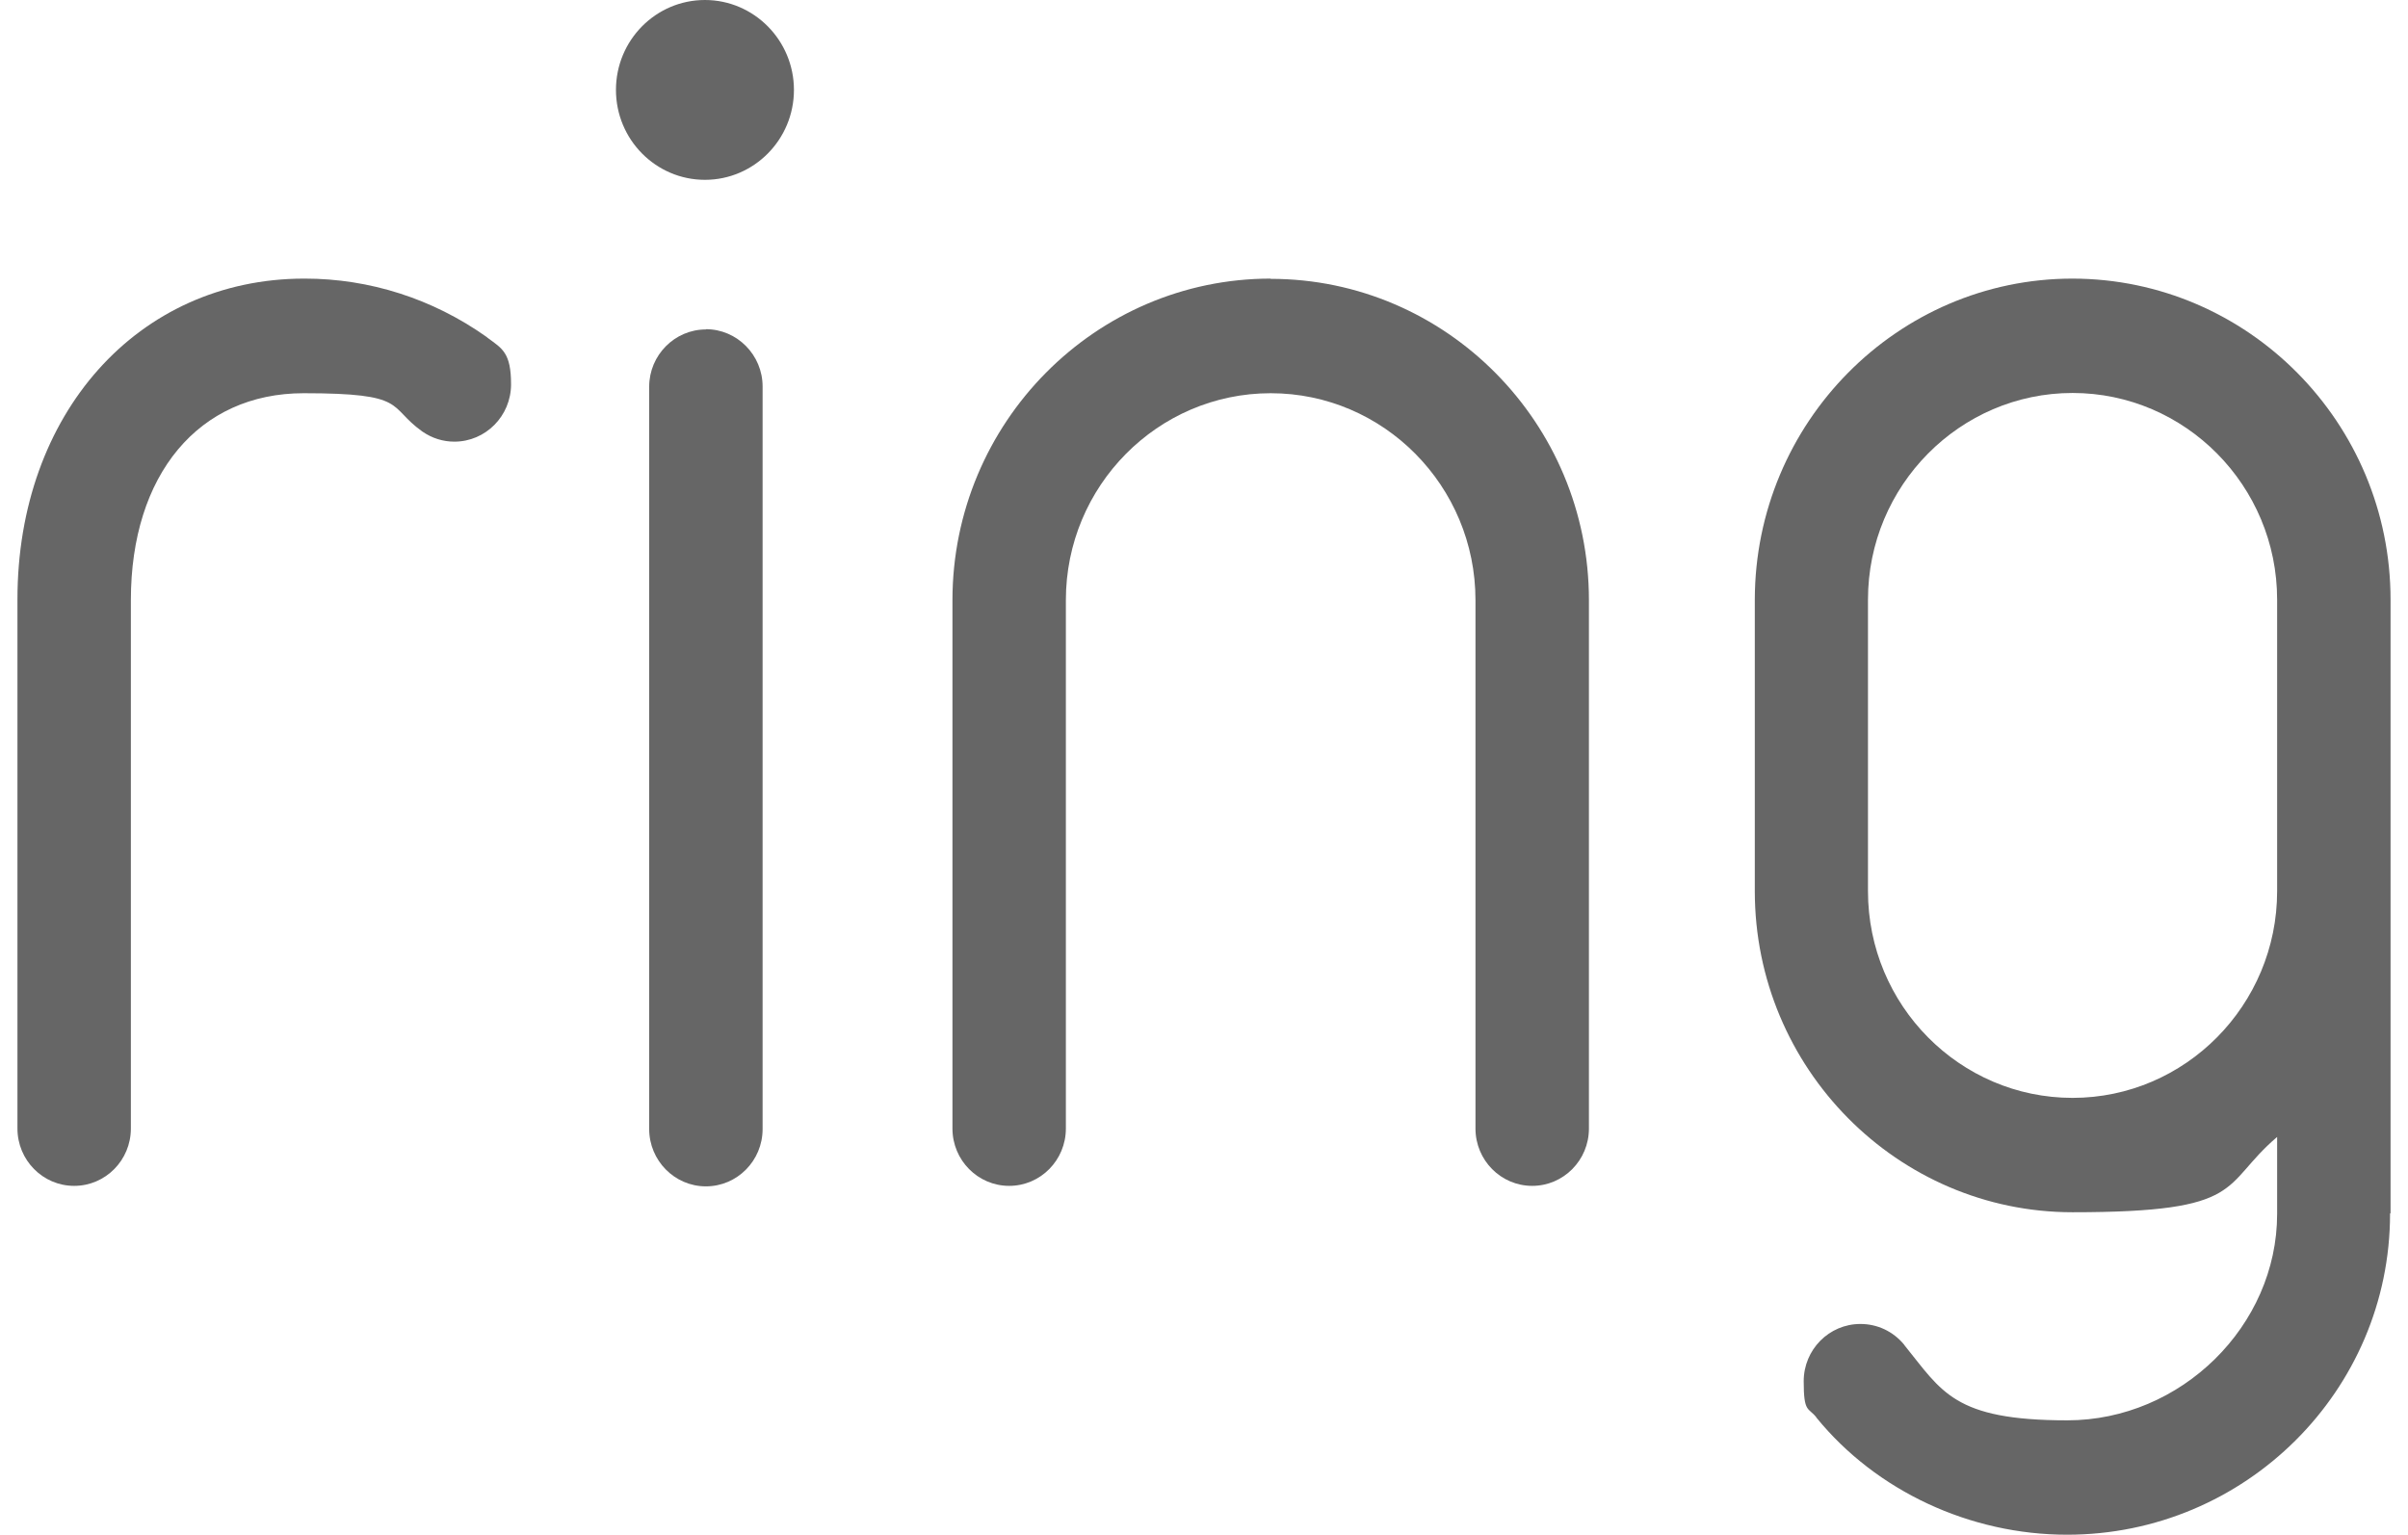 <?xml version="1.0" encoding="UTF-8"?>
<svg xmlns="http://www.w3.org/2000/svg" width="69" height="44" viewBox="0 0 69 44" fill="none">
  <g clip-path="url(#clip0_7915_1417)">
    <path d="M68.5 34.778V17.186C68.5 12.115 64.413 7.992 59.388 7.985C54.37 7.985 50.29 12.115 50.283 17.186V25.542C50.283 30.614 54.37 34.744 59.388 34.744C64.406 34.744 63.611 33.981 65.25 32.586V34.792C65.25 38.001 62.496 40.708 59.238 40.708C55.981 40.708 55.648 39.884 54.567 38.55C54.567 38.55 54.567 38.544 54.56 38.537C54.247 38.159 53.798 37.946 53.309 37.946C52.411 37.946 51.684 38.681 51.684 39.588C51.684 40.495 51.813 40.33 52.044 40.619C52.044 40.619 52.044 40.626 52.051 40.633C53.764 42.736 56.45 43.986 59.232 43.986C64.338 43.986 68.486 39.856 68.486 34.785V34.771L68.5 34.778ZM65.25 17.186V25.542C65.25 28.806 62.618 31.466 59.388 31.466C56.158 31.466 53.526 28.813 53.526 25.542V17.186C53.526 13.922 56.158 11.263 59.388 11.263C62.618 11.263 65.25 13.922 65.25 17.186Z" fill="#666666"></path>
    <path d="M36.411 7.985C31.386 7.985 27.299 12.115 27.292 17.193V32.345C27.292 33.252 28.02 33.988 28.917 33.988C29.815 33.988 30.542 33.252 30.542 32.345V17.2C30.542 13.929 33.174 11.27 36.411 11.27C39.648 11.27 42.279 13.929 42.279 17.2V32.345C42.279 33.252 43.007 33.988 43.904 33.988C44.802 33.988 45.53 33.252 45.53 32.345V17.2C45.53 12.122 41.436 7.992 36.411 7.992V7.985Z" fill="#666666"></path>
    <path d="M13.971 9.682L13.957 9.668L13.93 9.648C12.393 8.562 10.591 7.985 8.735 7.985C8.728 7.985 8.714 7.985 8.708 7.985C3.948 7.992 0.5 11.861 0.5 17.179C0.5 17.186 0.5 17.193 0.5 17.2V32.345C0.5 33.252 1.228 33.988 2.125 33.988C3.023 33.988 3.75 33.252 3.75 32.345V17.2C3.75 13.599 5.695 11.27 8.701 11.27C11.706 11.27 11.094 11.648 12.094 12.362C12.094 12.362 12.108 12.369 12.114 12.376C12.386 12.562 12.699 12.658 13.019 12.658C13.916 12.658 14.644 11.922 14.644 11.015C14.644 10.108 14.392 9.991 13.971 9.682Z" fill="#666666"></path>
    <path d="M20.227 9.442C19.336 9.442 18.602 10.177 18.602 11.084V32.359C18.602 33.26 19.329 34.002 20.227 34.002C21.124 34.002 21.852 33.266 21.852 32.359V11.077C21.852 10.177 21.124 9.435 20.227 9.435V9.442Z" fill="#666666"></path>
    <path d="M20.2 0C18.792 0 17.65 1.154 17.65 2.577C17.65 3.999 18.792 5.154 20.2 5.154C21.607 5.154 22.75 3.999 22.75 2.577C22.75 1.154 21.601 0 20.2 0Z" fill="#666666"></path>
  </g>
  <defs>
    <clipPath id="clip0_7915_1417">
      <rect width="68" height="44" fill="white" transform="translate(0.5)"></rect>
    </clipPath>
  </defs>
</svg>
